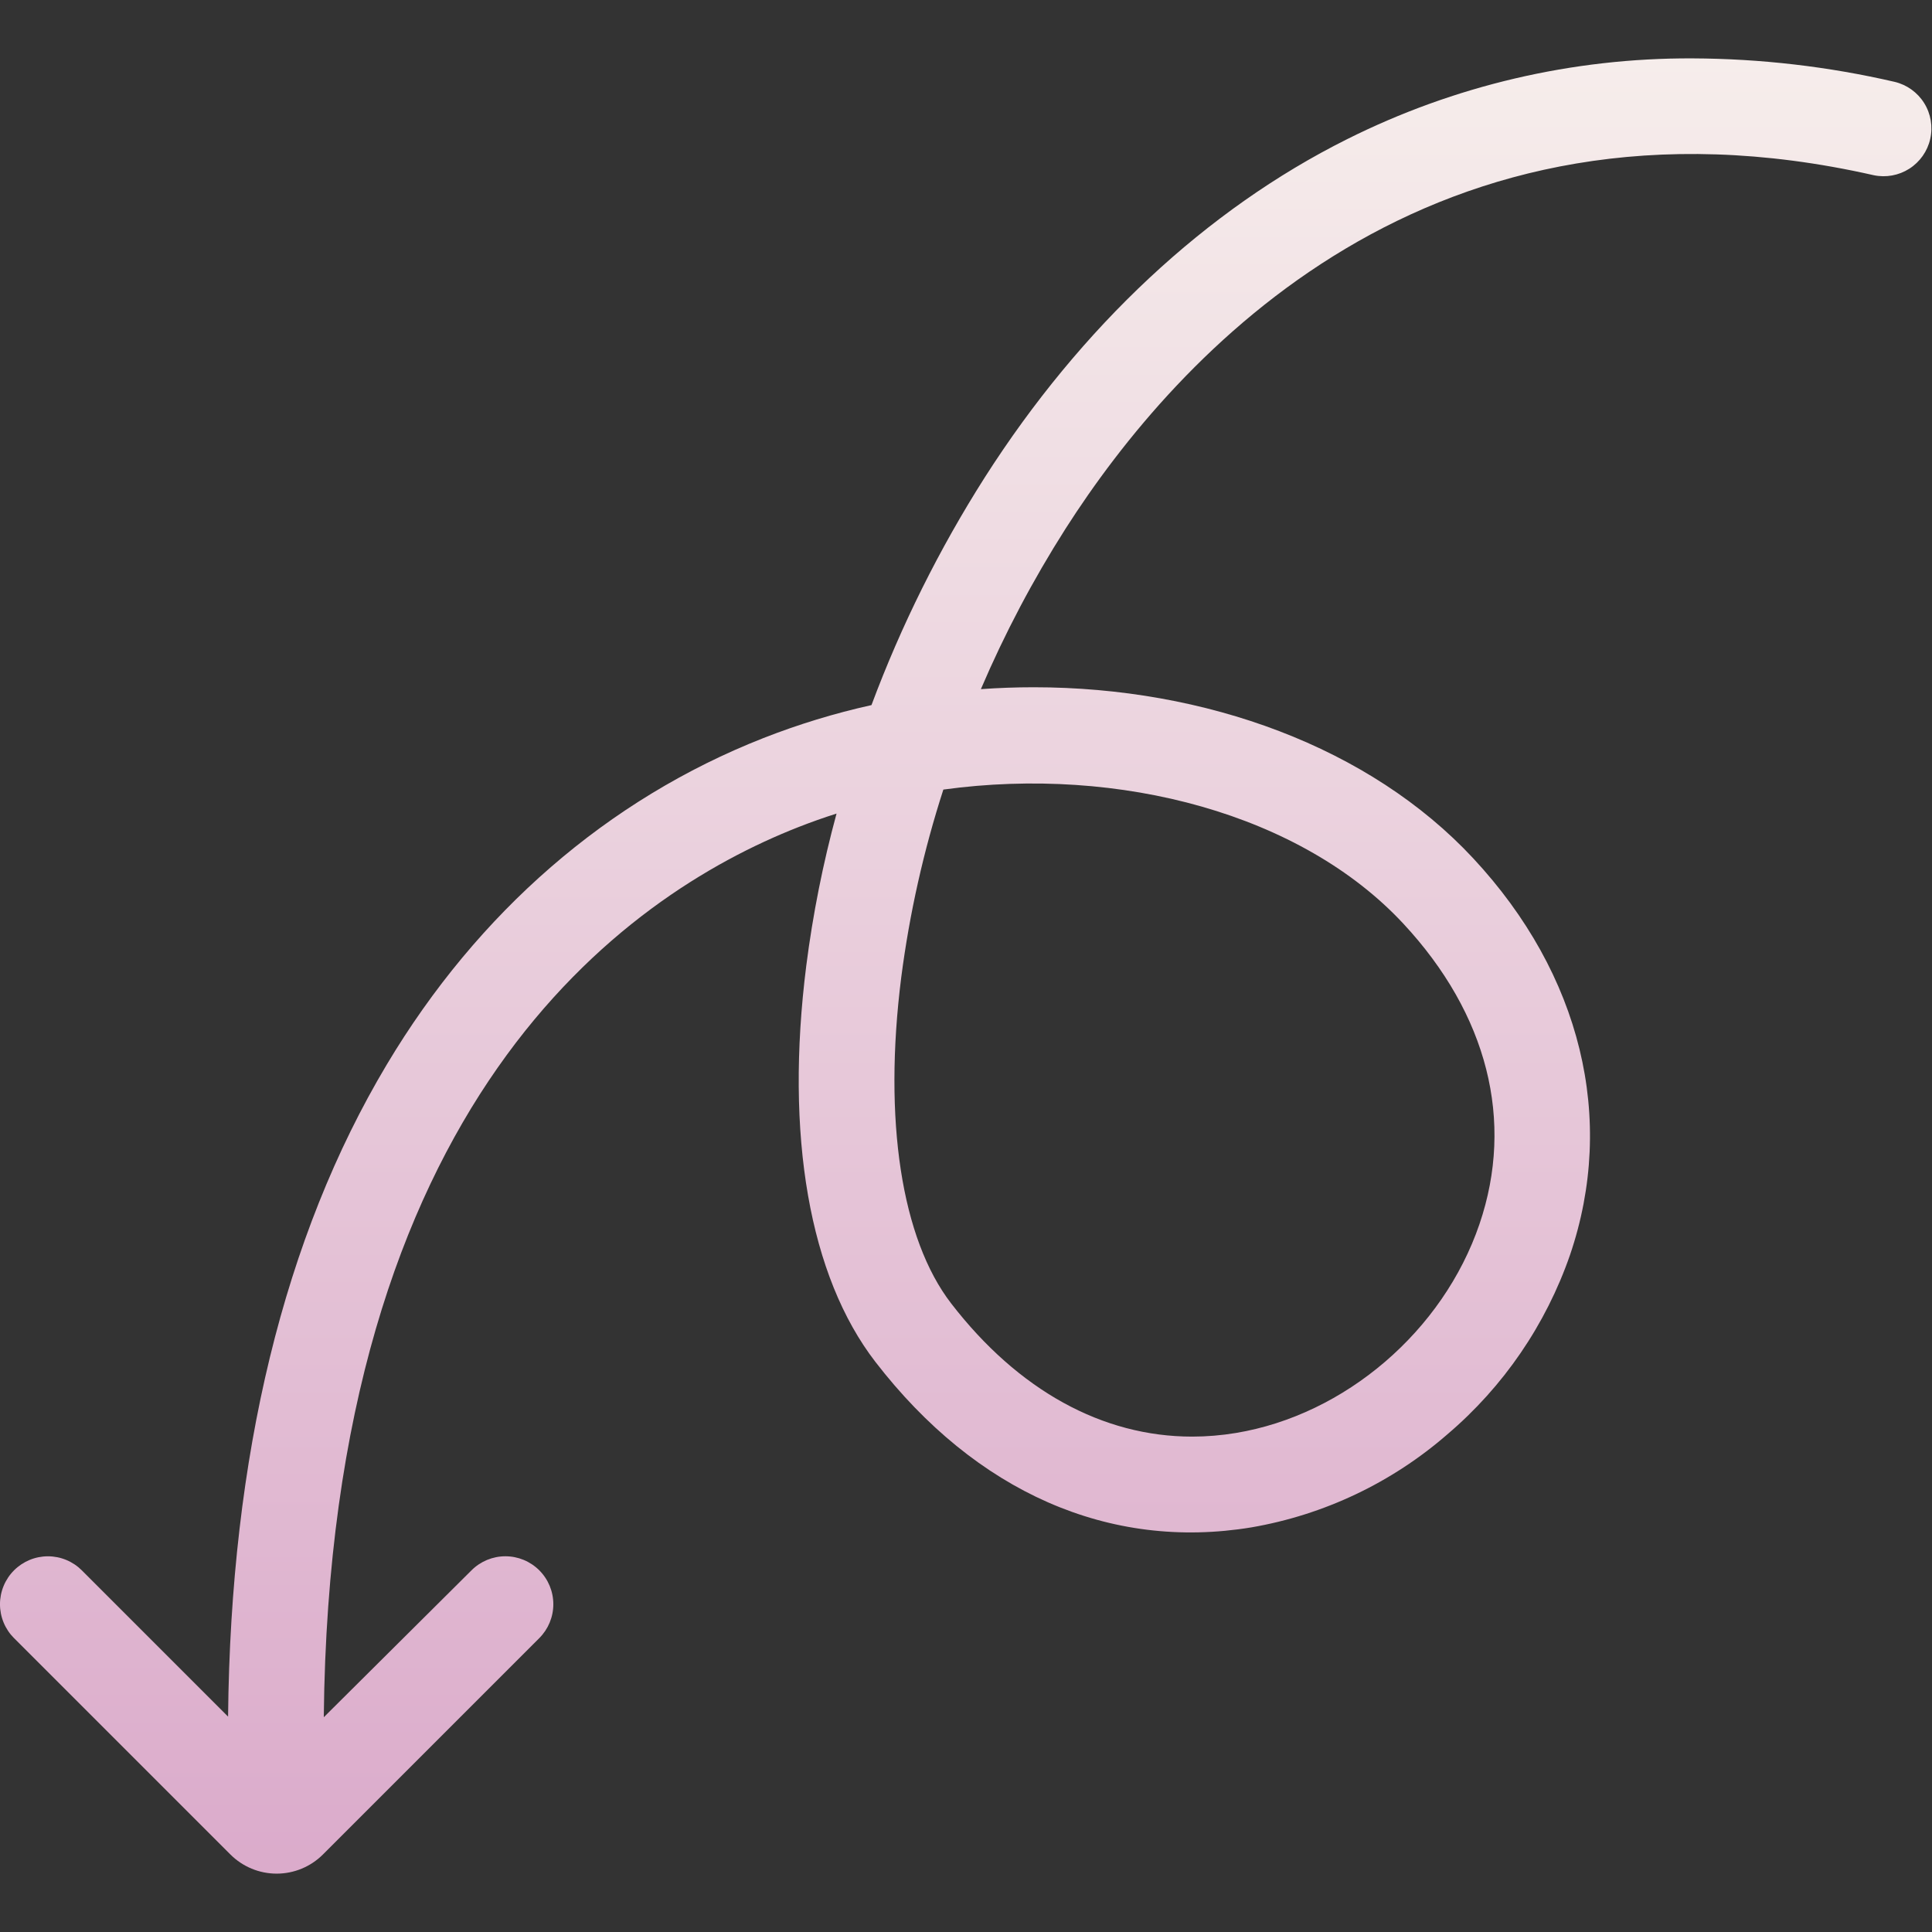 <svg fill="none" height="188" viewBox="0 0 188 188" width="188" xmlns="http://www.w3.org/2000/svg" xmlns:xlink="http://www.w3.org/1999/xlink"><rect x="0" y="0" width="188" height="188" fill="#333333" stroke="none"/><linearGradient id="a" gradientUnits="userSpaceOnUse" x1="93.971" x2="93.971" y1="5.679" y2="182.321"><stop offset="0" stop-color="#f6edeb"/><stop offset="1" stop-color="#dbabcb"/></linearGradient><clipPath id="b"><path d="m0 0h188v188h-188z" transform="matrix(-1 0 0 -1 188 188)"/></clipPath><g clip-path="url(#b)"><path d="m1.366 159.402 21.053 21.054c1.194 1.194 2.814 1.865 4.503 1.865 1.689 0 3.309-.671 4.503-1.865l21.053-21.054c.875-.874 1.366-2.061 1.366-3.298s-.491-2.424-1.366-3.298c-.875-.875-2.061-1.367-3.298-1.367-1.237 0-2.424.492-3.298 1.366l-14.375 14.296c.597-59.733 29.1-79.9 46.165-86.609 1.229-.483 2.473-.925 3.731-1.324-1.32 4.85-2.303 9.786-2.942 14.772-2.093 16.546.294 30.249 6.725 38.585 9.776 12.673 22.777 18.389 36.601 16.099 7.06-1.219 13.652-4.35 19.057-9.053 5.462-4.646 9.581-10.669 11.929-17.444 4.516-13.246 1.089-27.313-9.406-38.594-10.06-10.817-26.023-16.657-42.786-16.657-1.705 0-3.416.061-5.133.184 2.316-5.416 5.069-10.634 8.232-15.602 10.882-17.042 35.566-44.17 78.634-34.411 1.198.256 2.448.029 3.48-.63 1.032-.66 1.763-1.7 2.033-2.894.271-1.195.06-2.448-.587-3.488-.648-1.04-1.679-1.783-2.87-2.068-6.457-1.493-13.06-2.26-19.687-2.286-11.667-.051-23.182 2.645-33.613 7.87-13.673 6.833-25.858 18.207-35.237 32.895-4.441 6.983-8.138 14.413-11.031 22.166-3.591.797-7.114 1.873-10.538 3.217-15.098 5.937-27.764 16.919-36.627 31.762-9.998 16.741-15.188 38.081-15.444 63.45l-14.232-14.233c-.433-.433-.947-.777-1.513-1.011-.566-.234-1.173-.355-1.785-.355s-1.219.121-1.785.355c-.566.235-1.08.578-1.513 1.011-.433.433-.777.948-1.011 1.514-.234.566-.355 1.172-.355 1.785 0.0.612.121 1.219.355 1.785.234.566.578 1.08 1.011 1.513zm86.332-64.294c.804-6.205 2.175-12.323 4.099-18.276 17.233-2.36 34.875 2.421 44.756 13.043 8.203 8.818 10.834 19.204 7.41 29.247-3.544 10.392-13.066 18.556-23.696 20.318-1.409.234-2.835.353-4.264.354-8.716 0-16.916-4.494-23.443-12.955-4.847-6.281-6.618-17.847-4.862-31.73z" fill="url(#a)"/></g></svg>